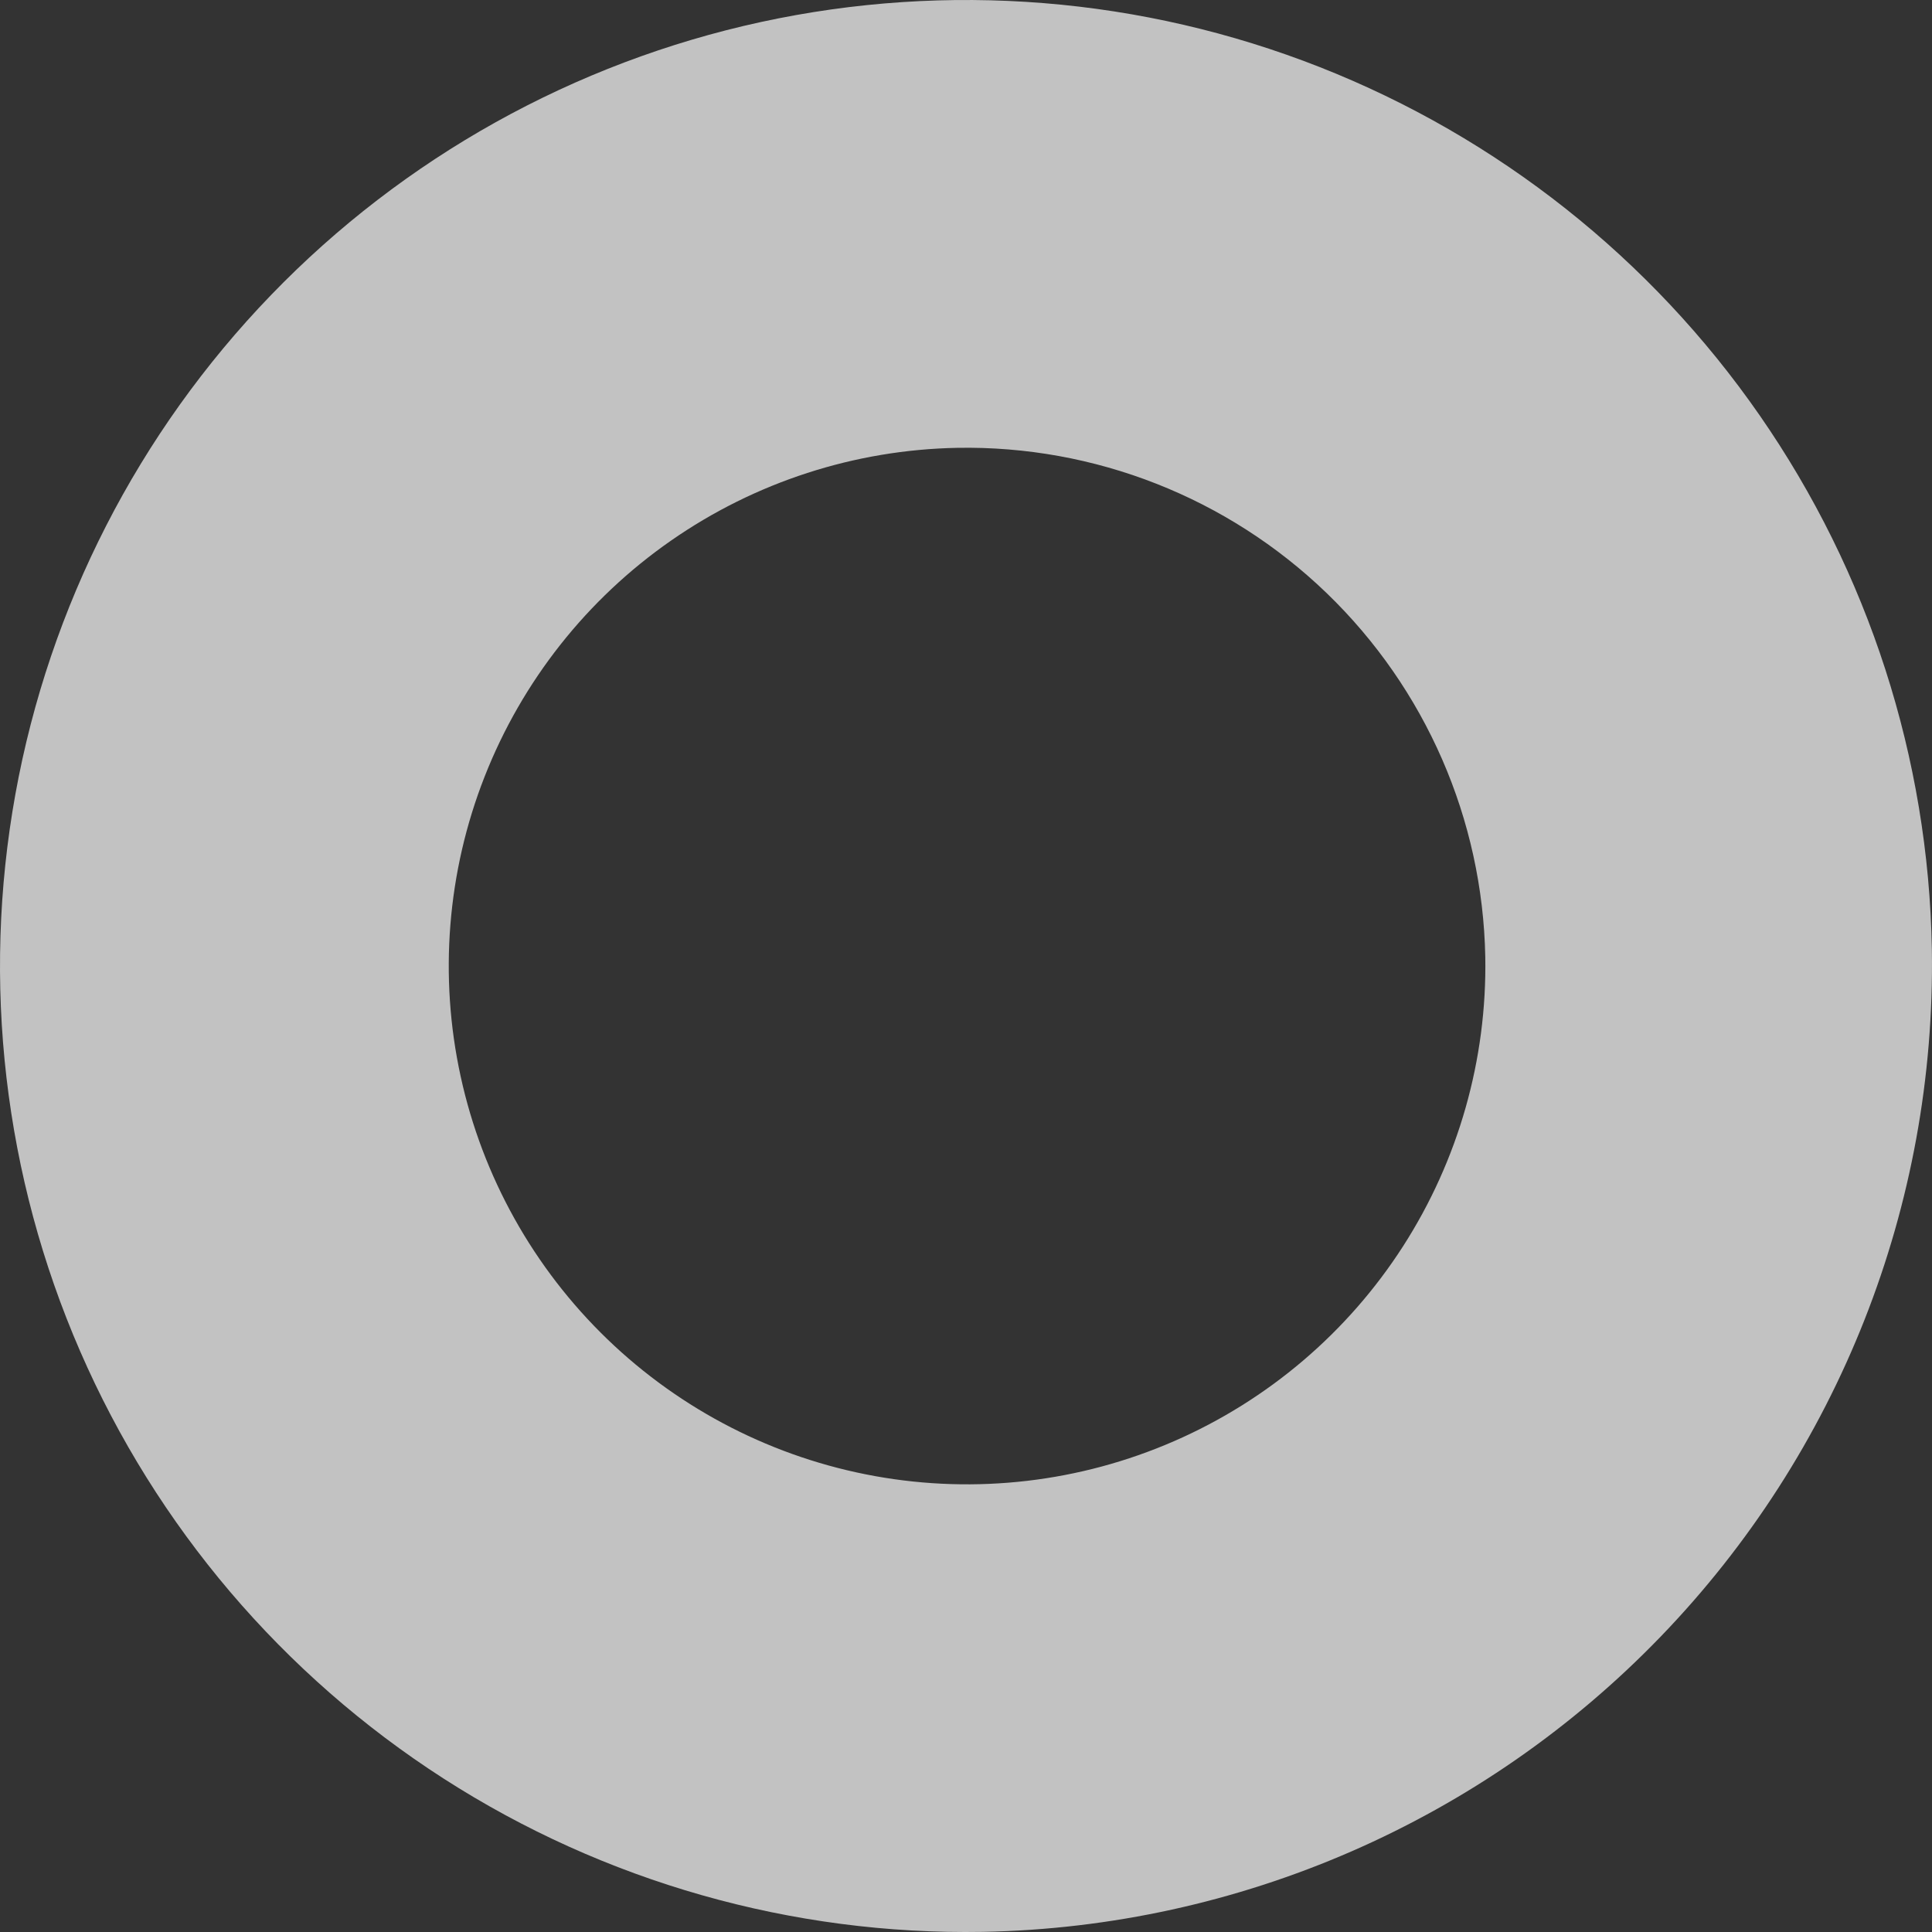 <?xml version="1.0" encoding="UTF-8"?> <svg xmlns="http://www.w3.org/2000/svg" width="54" height="54" viewBox="0 0 54 54" fill="none"><rect x="0" y="0" width="54" height="54" fill="#333333" stroke="none"/> <path opacity="0.7" d="M27.477 53.996C22.138 54.09 16.89 52.599 12.398 49.711C7.906 46.823 4.371 42.667 2.241 37.77C0.111 32.873 -0.519 27.454 0.43 22.199C1.38 16.944 3.867 12.088 7.576 8.246C11.285 4.404 16.051 1.749 21.27 0.615C26.488 -0.518 31.926 -0.079 36.895 1.878C41.864 3.836 46.141 7.222 49.184 11.61C52.228 15.998 53.903 21.19 53.996 26.53C54.112 33.686 51.386 40.596 46.415 45.745C41.444 50.894 34.633 53.861 27.477 53.996ZM26.755 12.517C23.891 12.571 21.108 13.473 18.757 15.109C16.405 16.744 14.592 19.041 13.545 21.707C12.498 24.373 12.265 27.29 12.876 30.088C13.486 32.886 14.912 35.441 16.974 37.429C19.036 39.417 21.641 40.75 24.46 41.258C27.279 41.766 30.185 41.427 32.811 40.283C35.437 39.14 37.666 37.244 39.215 34.835C40.764 32.425 41.564 29.611 41.514 26.747C41.442 22.904 39.847 19.246 37.08 16.577C34.312 13.909 30.599 12.448 26.755 12.517Z" fill="white"></path> </svg> 